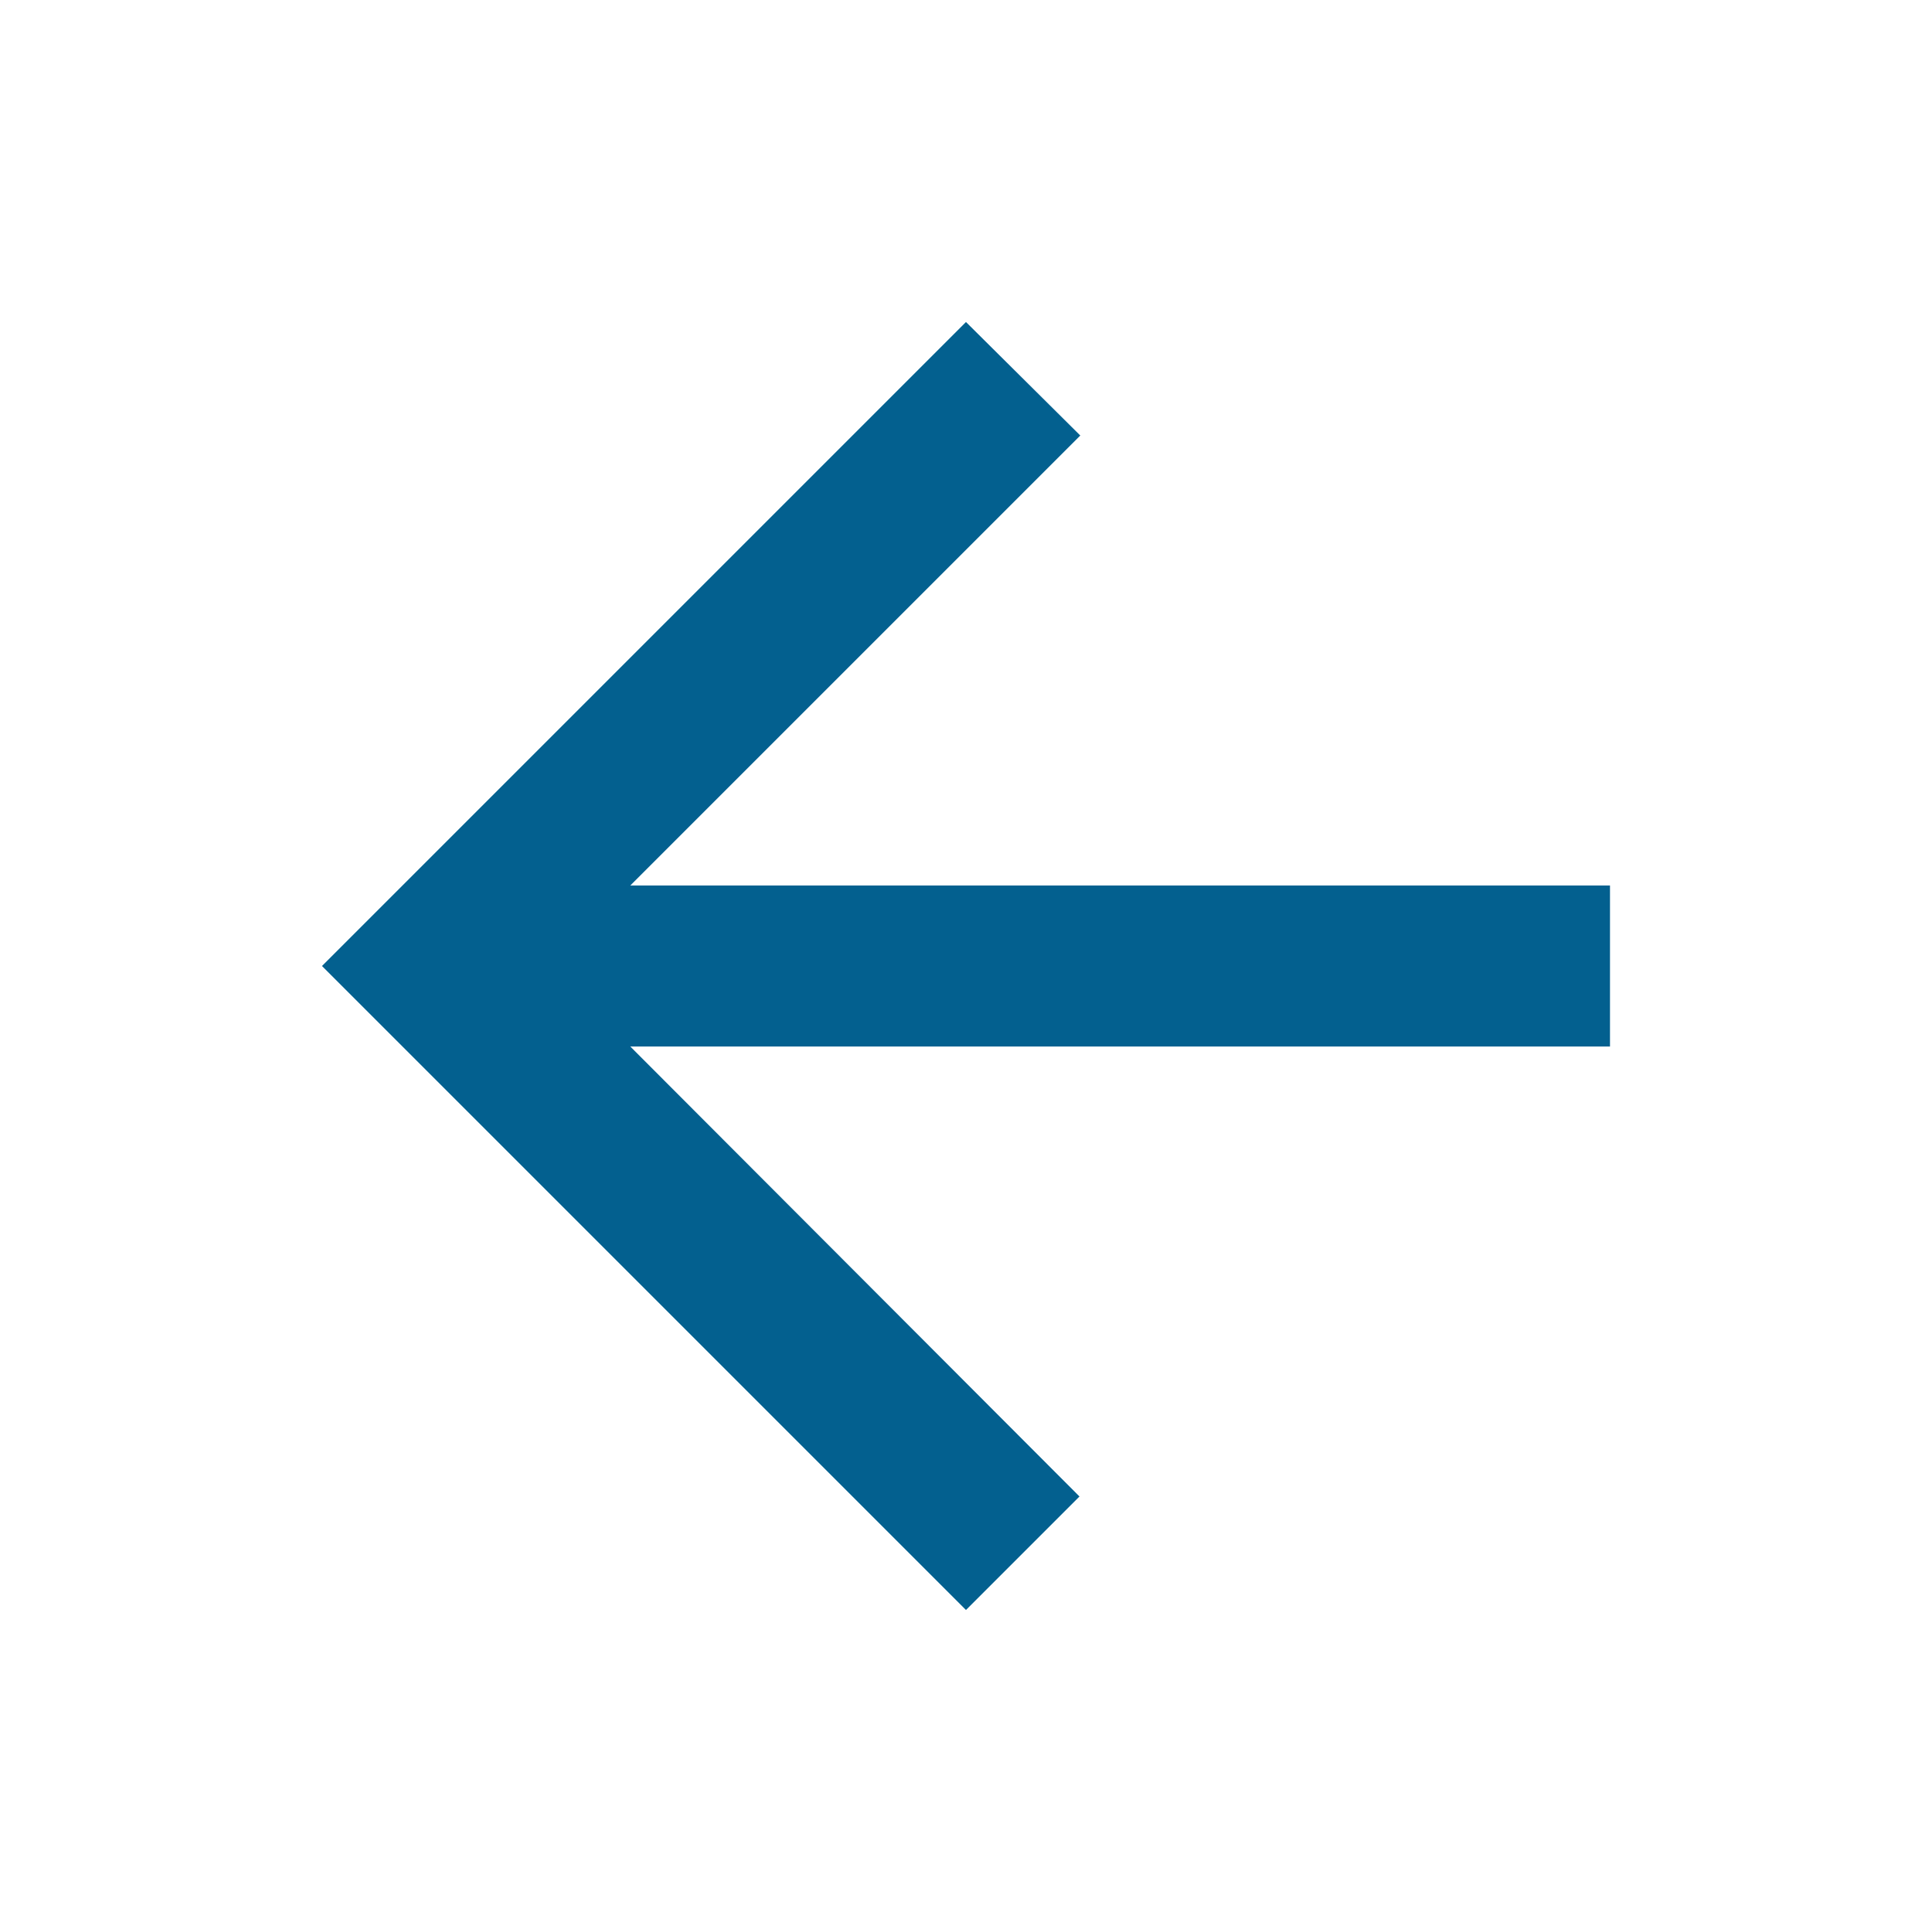<svg width="64" height="64" viewBox="0 0 64 64" fill="none" xmlns="http://www.w3.org/2000/svg">
<g id="Back">
<path id="Vector" d="M53.333 29.333H20.879L35.786 14.427L31.999 10.667L10.666 32L31.999 53.333L35.759 49.573L20.879 34.667H53.333V29.333Z" fill="#03608F"/>
</g>
</svg>

